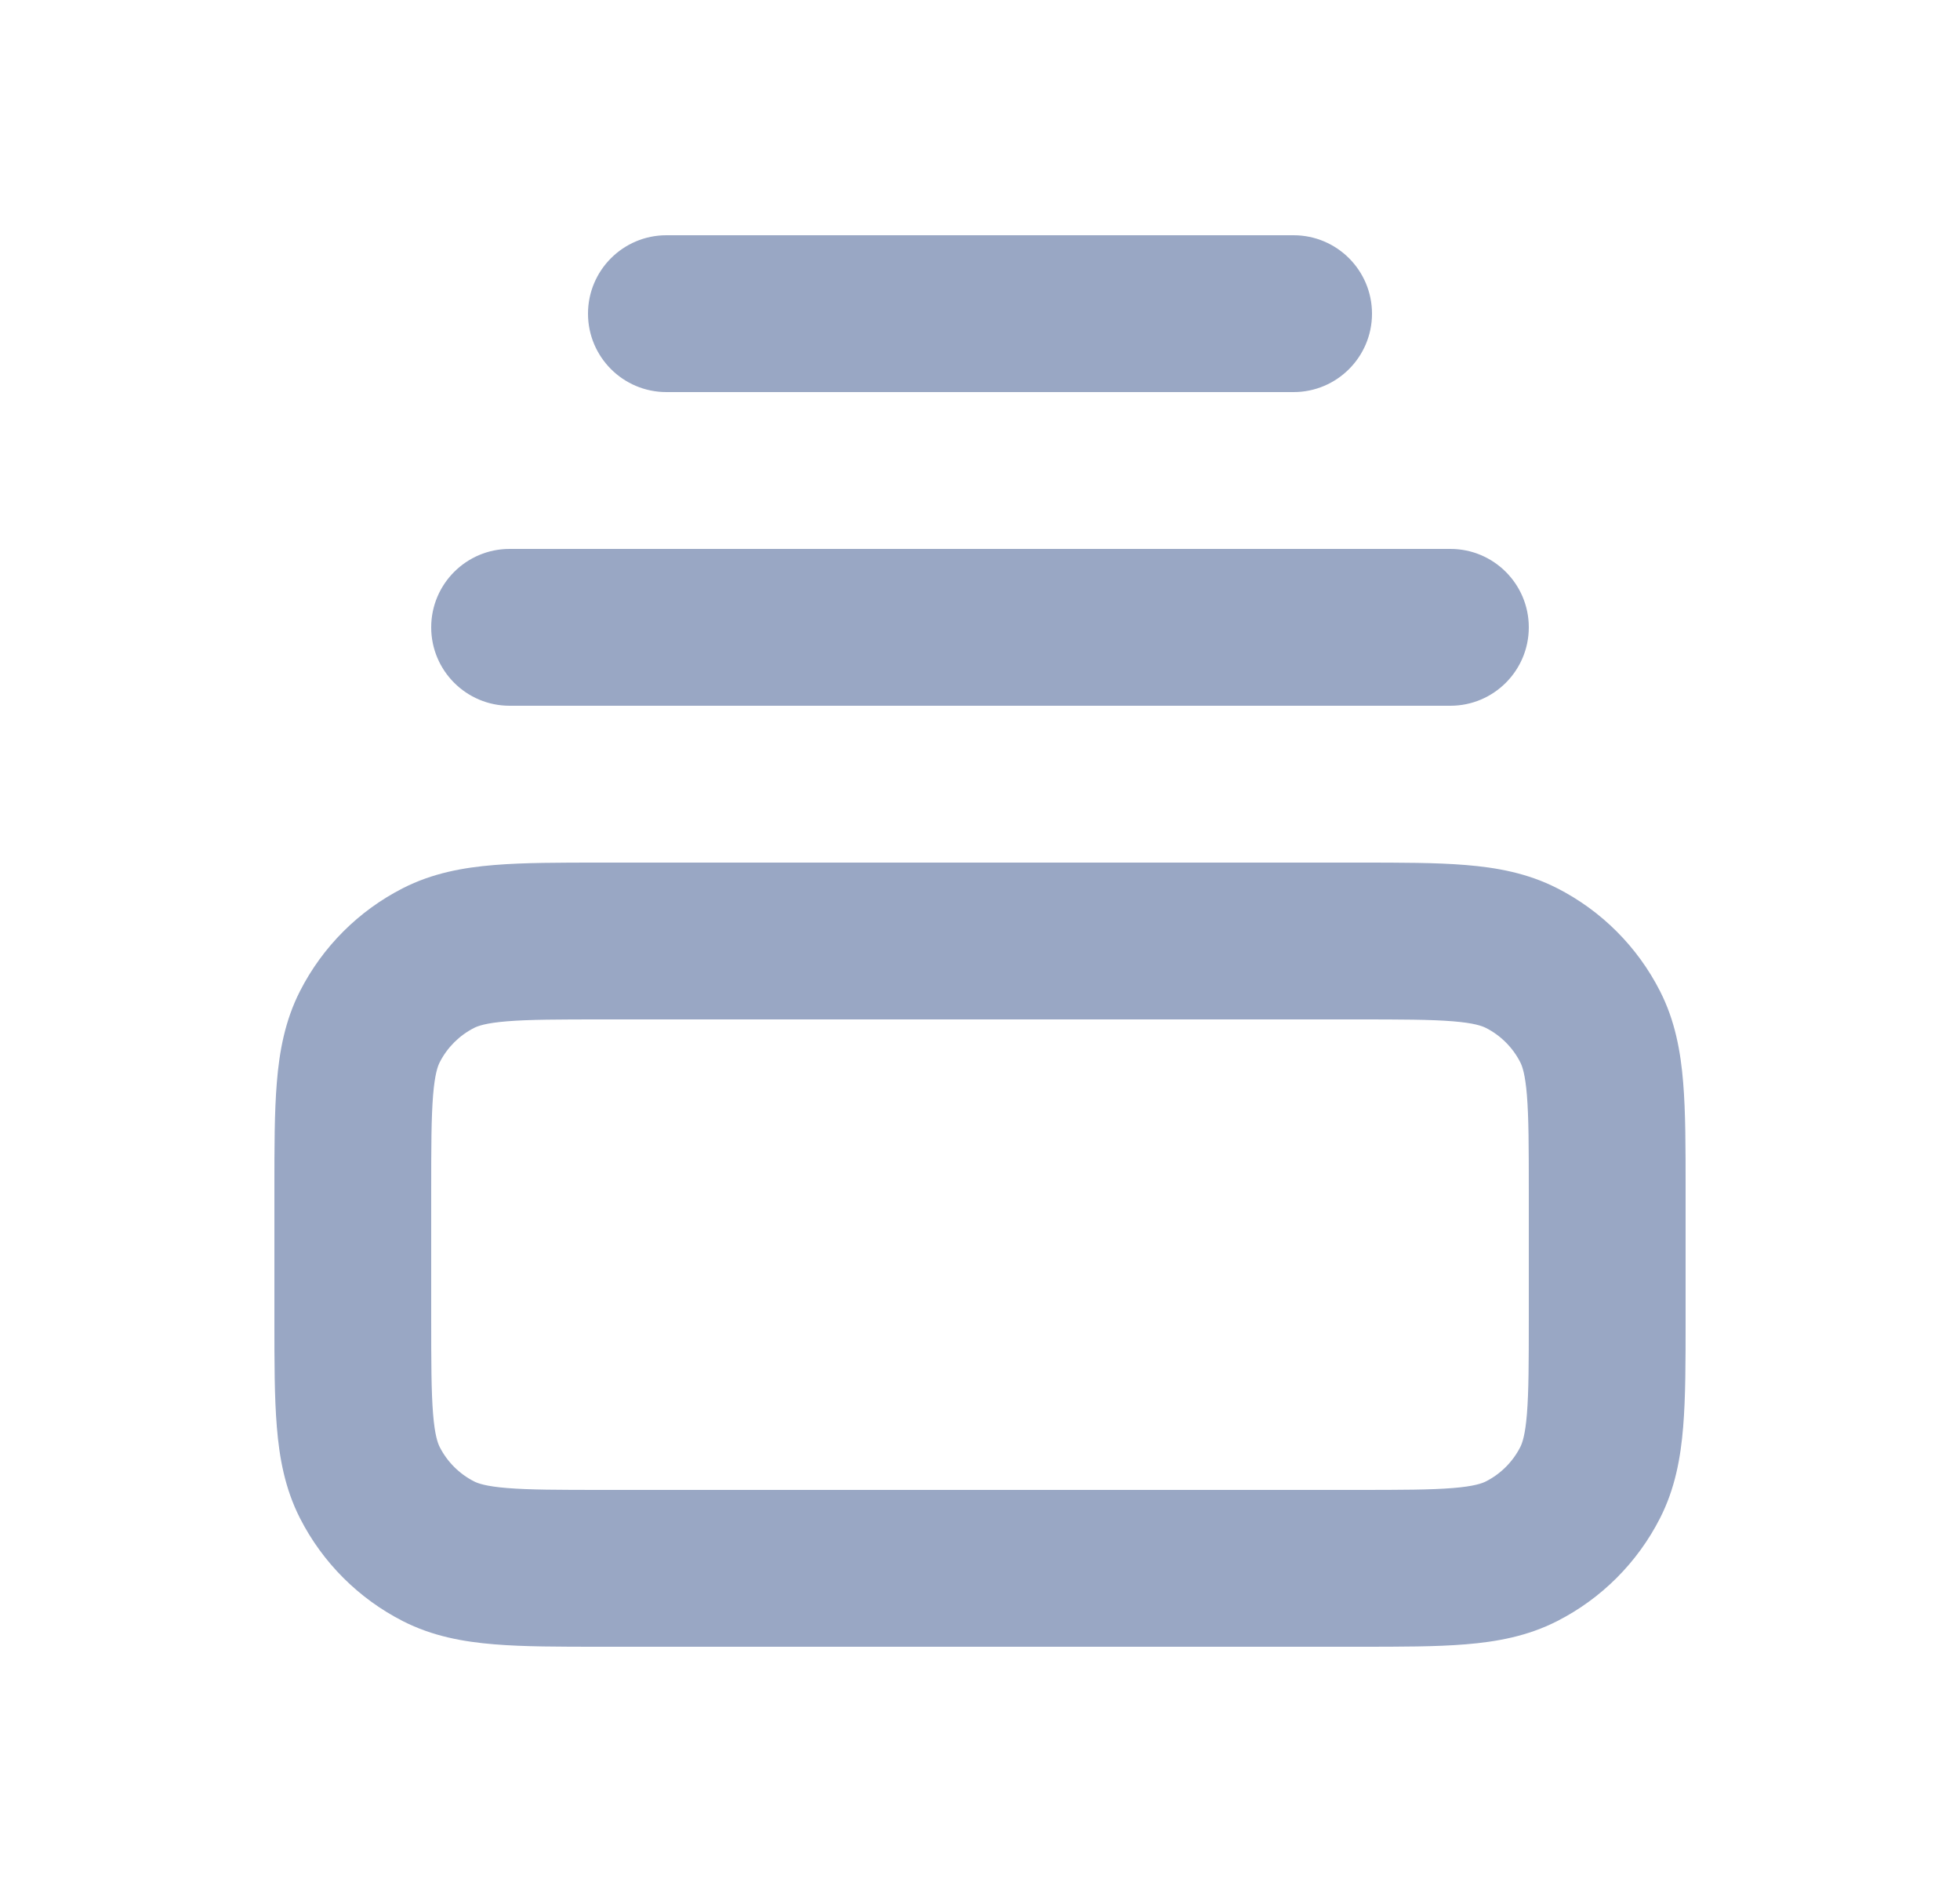 <svg width="25" height="24" viewBox="0 0 25 24" fill="none" xmlns="http://www.w3.org/2000/svg">
<path fill-rule="evenodd" clip-rule="evenodd" d="M7.661 11H17.338C17.866 11 18.32 11 18.695 11.031C19.09 11.063 19.484 11.134 19.862 11.327C20.427 11.615 20.885 12.073 21.173 12.638C21.366 13.016 21.437 13.41 21.469 13.805C21.5 14.18 21.5 14.634 21.5 15.161V16.839C21.5 17.366 21.5 17.82 21.469 18.195C21.437 18.59 21.366 18.984 21.173 19.362C20.885 19.927 20.427 20.385 19.862 20.673C19.484 20.866 19.09 20.937 18.695 20.969C18.32 21 17.866 21 17.338 21H7.661C7.134 21 6.68 21 6.305 20.969C5.91 20.937 5.516 20.866 5.138 20.673C4.574 20.385 4.115 19.927 3.827 19.362C3.634 18.984 3.563 18.59 3.531 18.195C3.5 17.82 3.5 17.366 3.5 16.838V15.162C3.5 14.634 3.5 14.18 3.531 13.805C3.563 13.41 3.634 13.016 3.827 12.638C4.115 12.073 4.574 11.615 5.138 11.327C5.516 11.134 5.91 11.063 6.305 11.031C6.68 11 7.134 11 7.661 11ZM6.468 13.024C6.196 13.046 6.095 13.084 6.046 13.109C5.858 13.205 5.705 13.358 5.609 13.546C5.584 13.595 5.546 13.696 5.524 13.968C5.501 14.251 5.5 14.623 5.5 15.2V16.8C5.5 17.377 5.501 17.749 5.524 18.032C5.546 18.304 5.584 18.404 5.609 18.454C5.705 18.642 5.858 18.795 6.046 18.891C6.095 18.916 6.196 18.954 6.468 18.976C6.751 18.999 7.123 19 7.7 19H17.3C17.877 19 18.249 18.999 18.532 18.976C18.804 18.954 18.904 18.916 18.954 18.891C19.142 18.795 19.295 18.642 19.391 18.454C19.416 18.404 19.454 18.304 19.476 18.032C19.499 17.749 19.5 17.377 19.5 16.8V15.2C19.5 14.623 19.499 14.251 19.476 13.968C19.454 13.696 19.416 13.595 19.391 13.546C19.295 13.358 19.142 13.205 18.954 13.109C18.904 13.084 18.804 13.046 18.532 13.024C18.249 13.001 17.877 13 17.3 13H7.7C7.123 13 6.751 13.001 6.468 13.024Z" fill="#99A7C4"/>
<path d="M5.5 8C5.5 7.448 5.948 7 6.5 7H18.5C19.052 7 19.5 7.448 19.5 8C19.5 8.552 19.052 9 18.5 9H6.5C5.948 9 5.5 8.552 5.5 8Z" fill="#99A7C4"/>
<path d="M7.5 4C7.5 3.448 7.948 3 8.5 3H16.5C17.052 3 17.5 3.448 17.5 4C17.5 4.552 17.052 5 16.5 5H8.5C7.948 5 7.5 4.552 7.5 4Z" fill="#99A7C4"/>
</svg>
